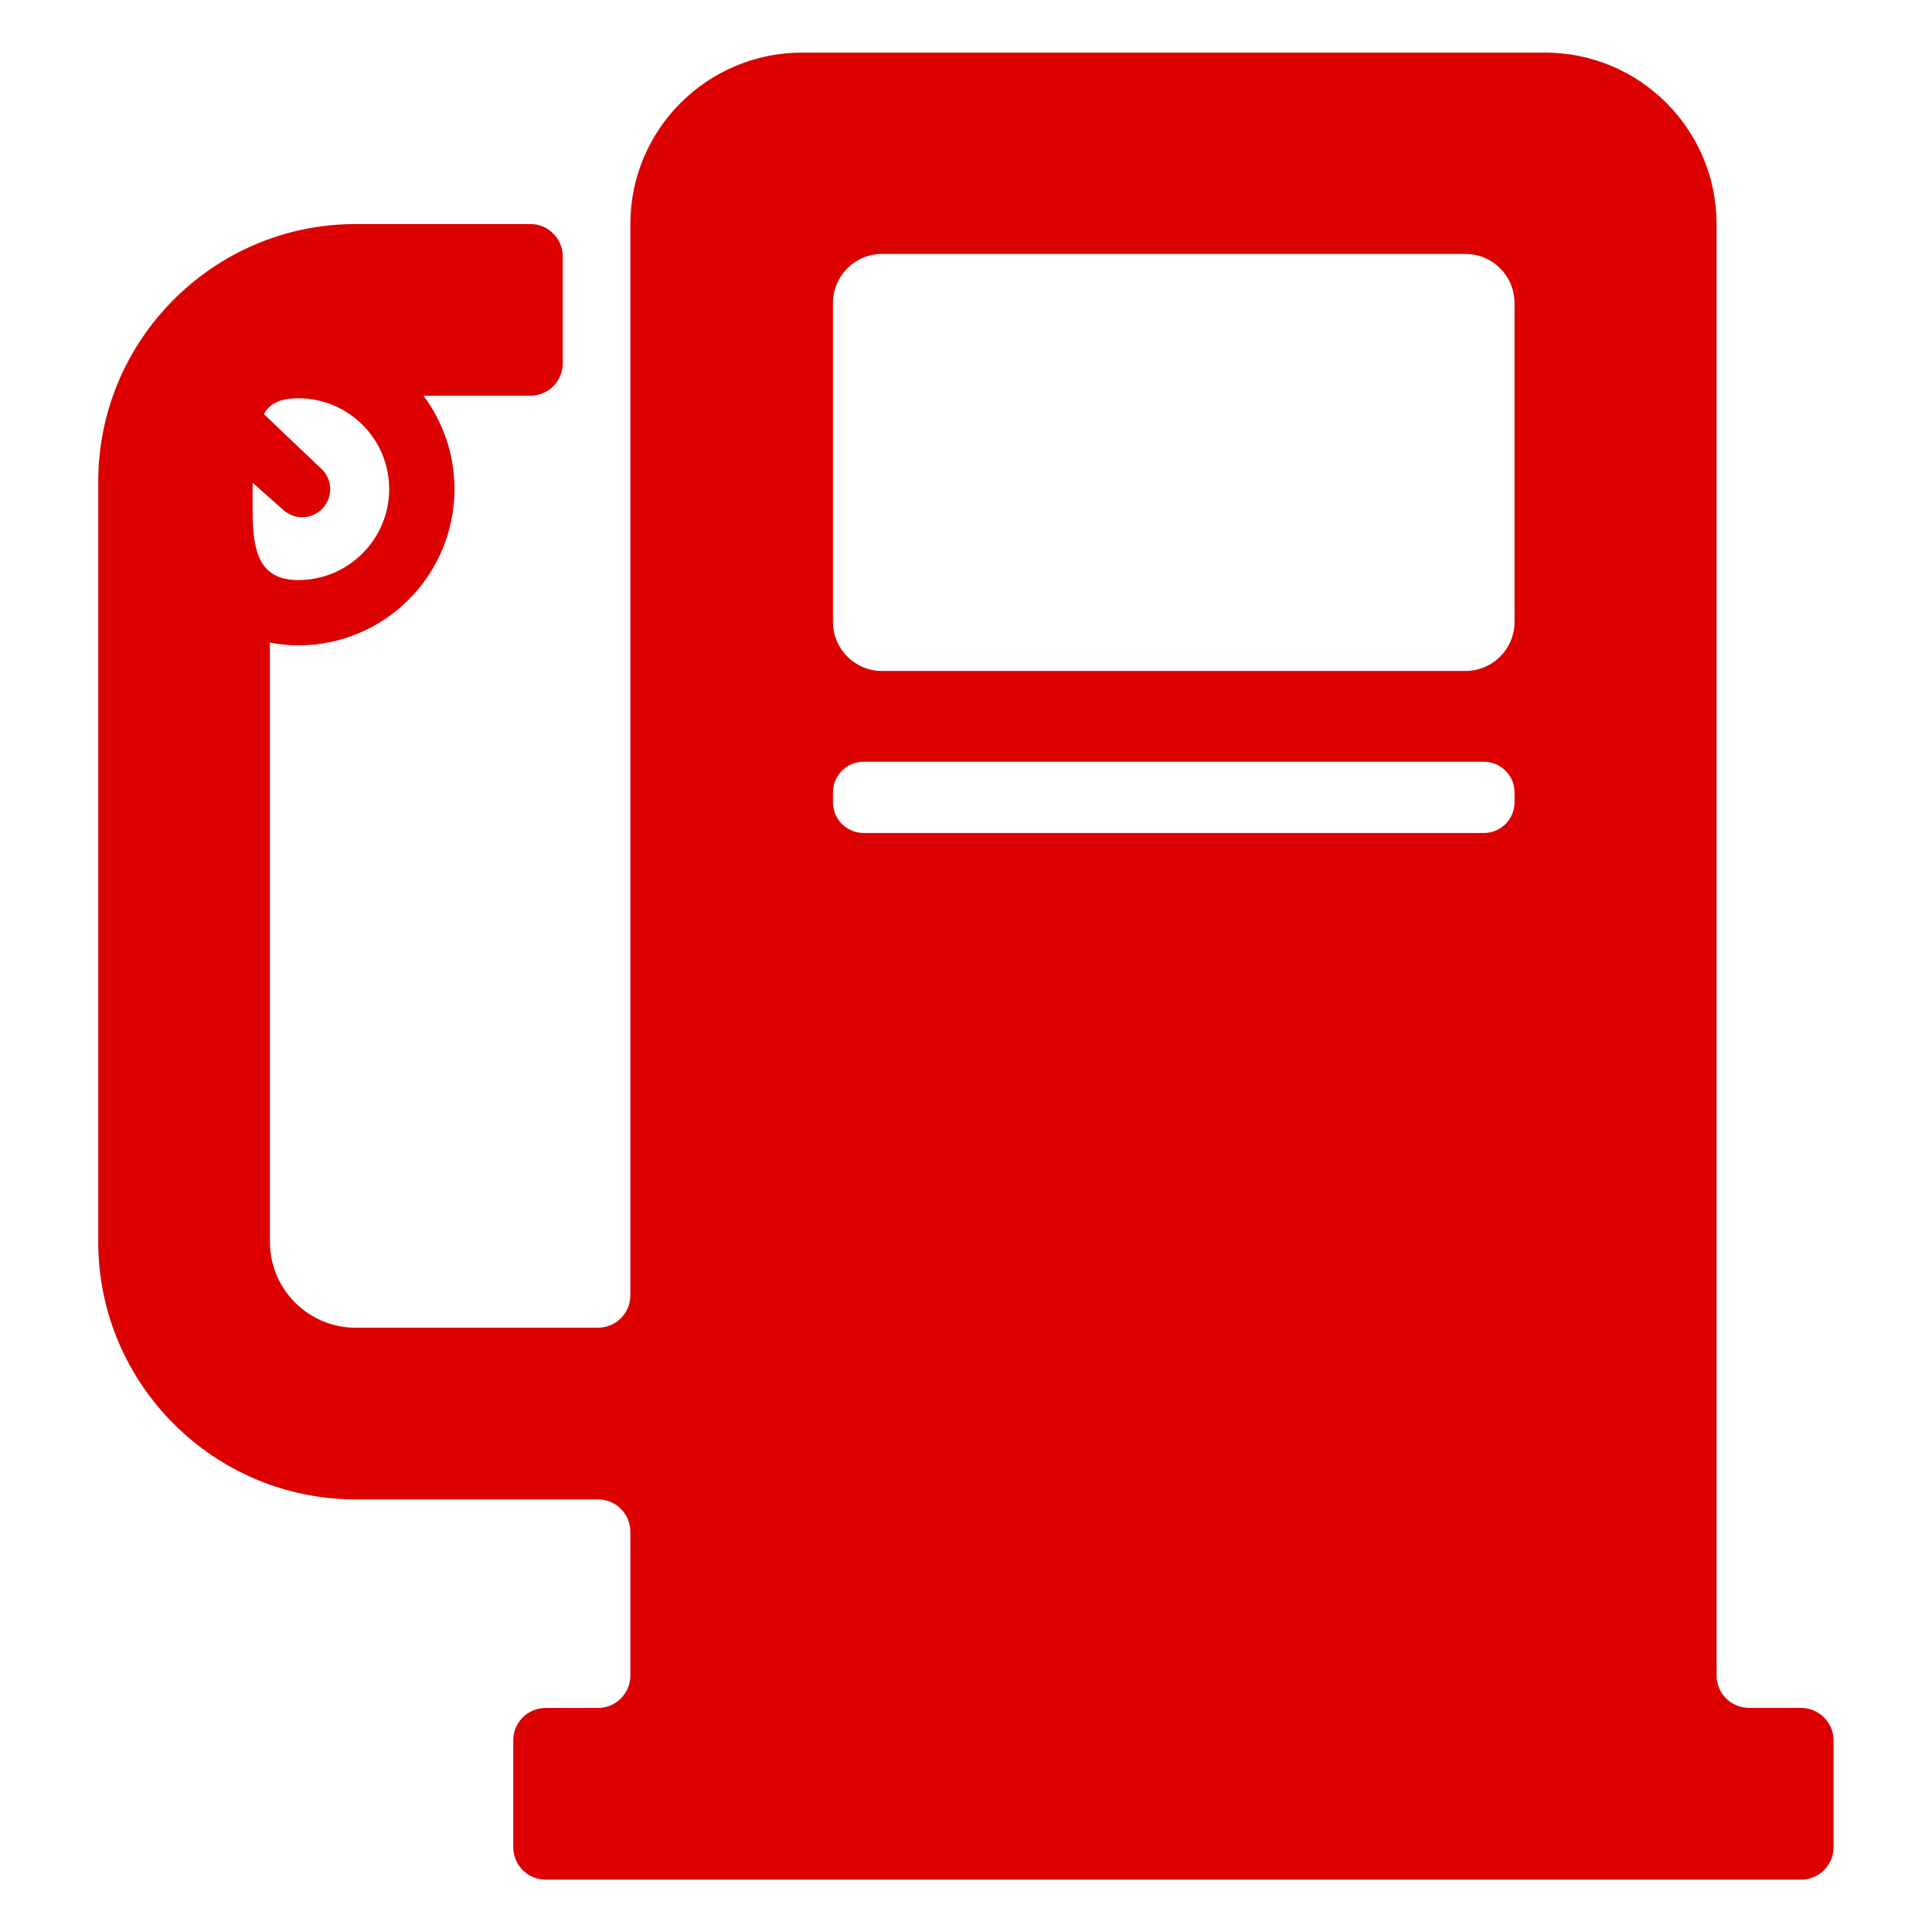 <?xml version="1.0" encoding="UTF-8"?>
<svg id="Capa_1" xmlns="http://www.w3.org/2000/svg" version="1.1" viewBox="0 0 166 166">
  <!-- Generator: Adobe Illustrator 29.6.1, SVG Export Plug-In . SVG Version: 2.1.1 Build 9)  -->
  <defs>
    <style>
      .st0 {
        fill: #dc0000;
      }
    </style>
  </defs>
  <path class="st0" d="M154.77,146.74h-4.5c-1.53,0-2.78-1.24-2.78-2.78V19.26c0-8.14-6.6-14.74-14.74-14.74h-63.83c-8.15,0-14.76,6.6-14.76,14.74v92.04c0,1.53-1.24,2.78-2.78,2.78h-20.82c-4.06,0-7.37-3.31-7.37-7.38v-51.49c.79.15,1.6.24,2.44.24,7.42,0,13.42-6.02,13.42-13.44,0-3-1-5.77-2.66-8.01h9.18c1.53,0,2.78-1.24,2.78-2.78v-9.19c0-1.53-1.24-2.78-2.78-2.78h-15.01c-12.19,0-22.12,9.93-22.12,22.13v65.32c0,12.2,9.92,22.13,22.12,22.13h20.82c1.53,0,2.78,1.24,2.78,2.78v12.36c0,1.53-1.24,2.78-2.78,2.78h-4.5c-1.53,0-2.78,1.24-2.78,2.78v9.19c0,1.53,1.24,2.78,2.78,2.78h107.88c1.53,0,2.78-1.24,2.78-2.78v-9.19c0-1.53-1.24-2.78-2.78-2.78ZM21.71,41.48s2.59,2.3,2.59,2.3c.96.91,2.49.88,3.41-.09.91-.96.88-2.49-.09-3.4l-4.94-4.7c.44-.86,1.31-1.37,2.95-1.37,4.31,0,7.81,3.49,7.81,7.8s-3.5,7.82-7.81,7.82-3.92-4.04-3.92-8.35ZM130.13,68.94c0,1.45-1.18,2.63-2.63,2.63h-53.3c-1.45,0-2.63-1.18-2.63-2.63v-.86c0-1.45,1.18-2.63,2.63-2.63h53.3c1.45,0,2.63,1.18,2.63,2.63v.86ZM130.13,53.44c0,2.32-1.89,4.21-4.21,4.21h-50.14c-2.33,0-4.21-1.89-4.21-4.21v-27.39c0-2.34,1.88-4.23,4.21-4.23h50.14c2.33,0,4.21,1.89,4.21,4.23v27.39Z"/>
</svg>